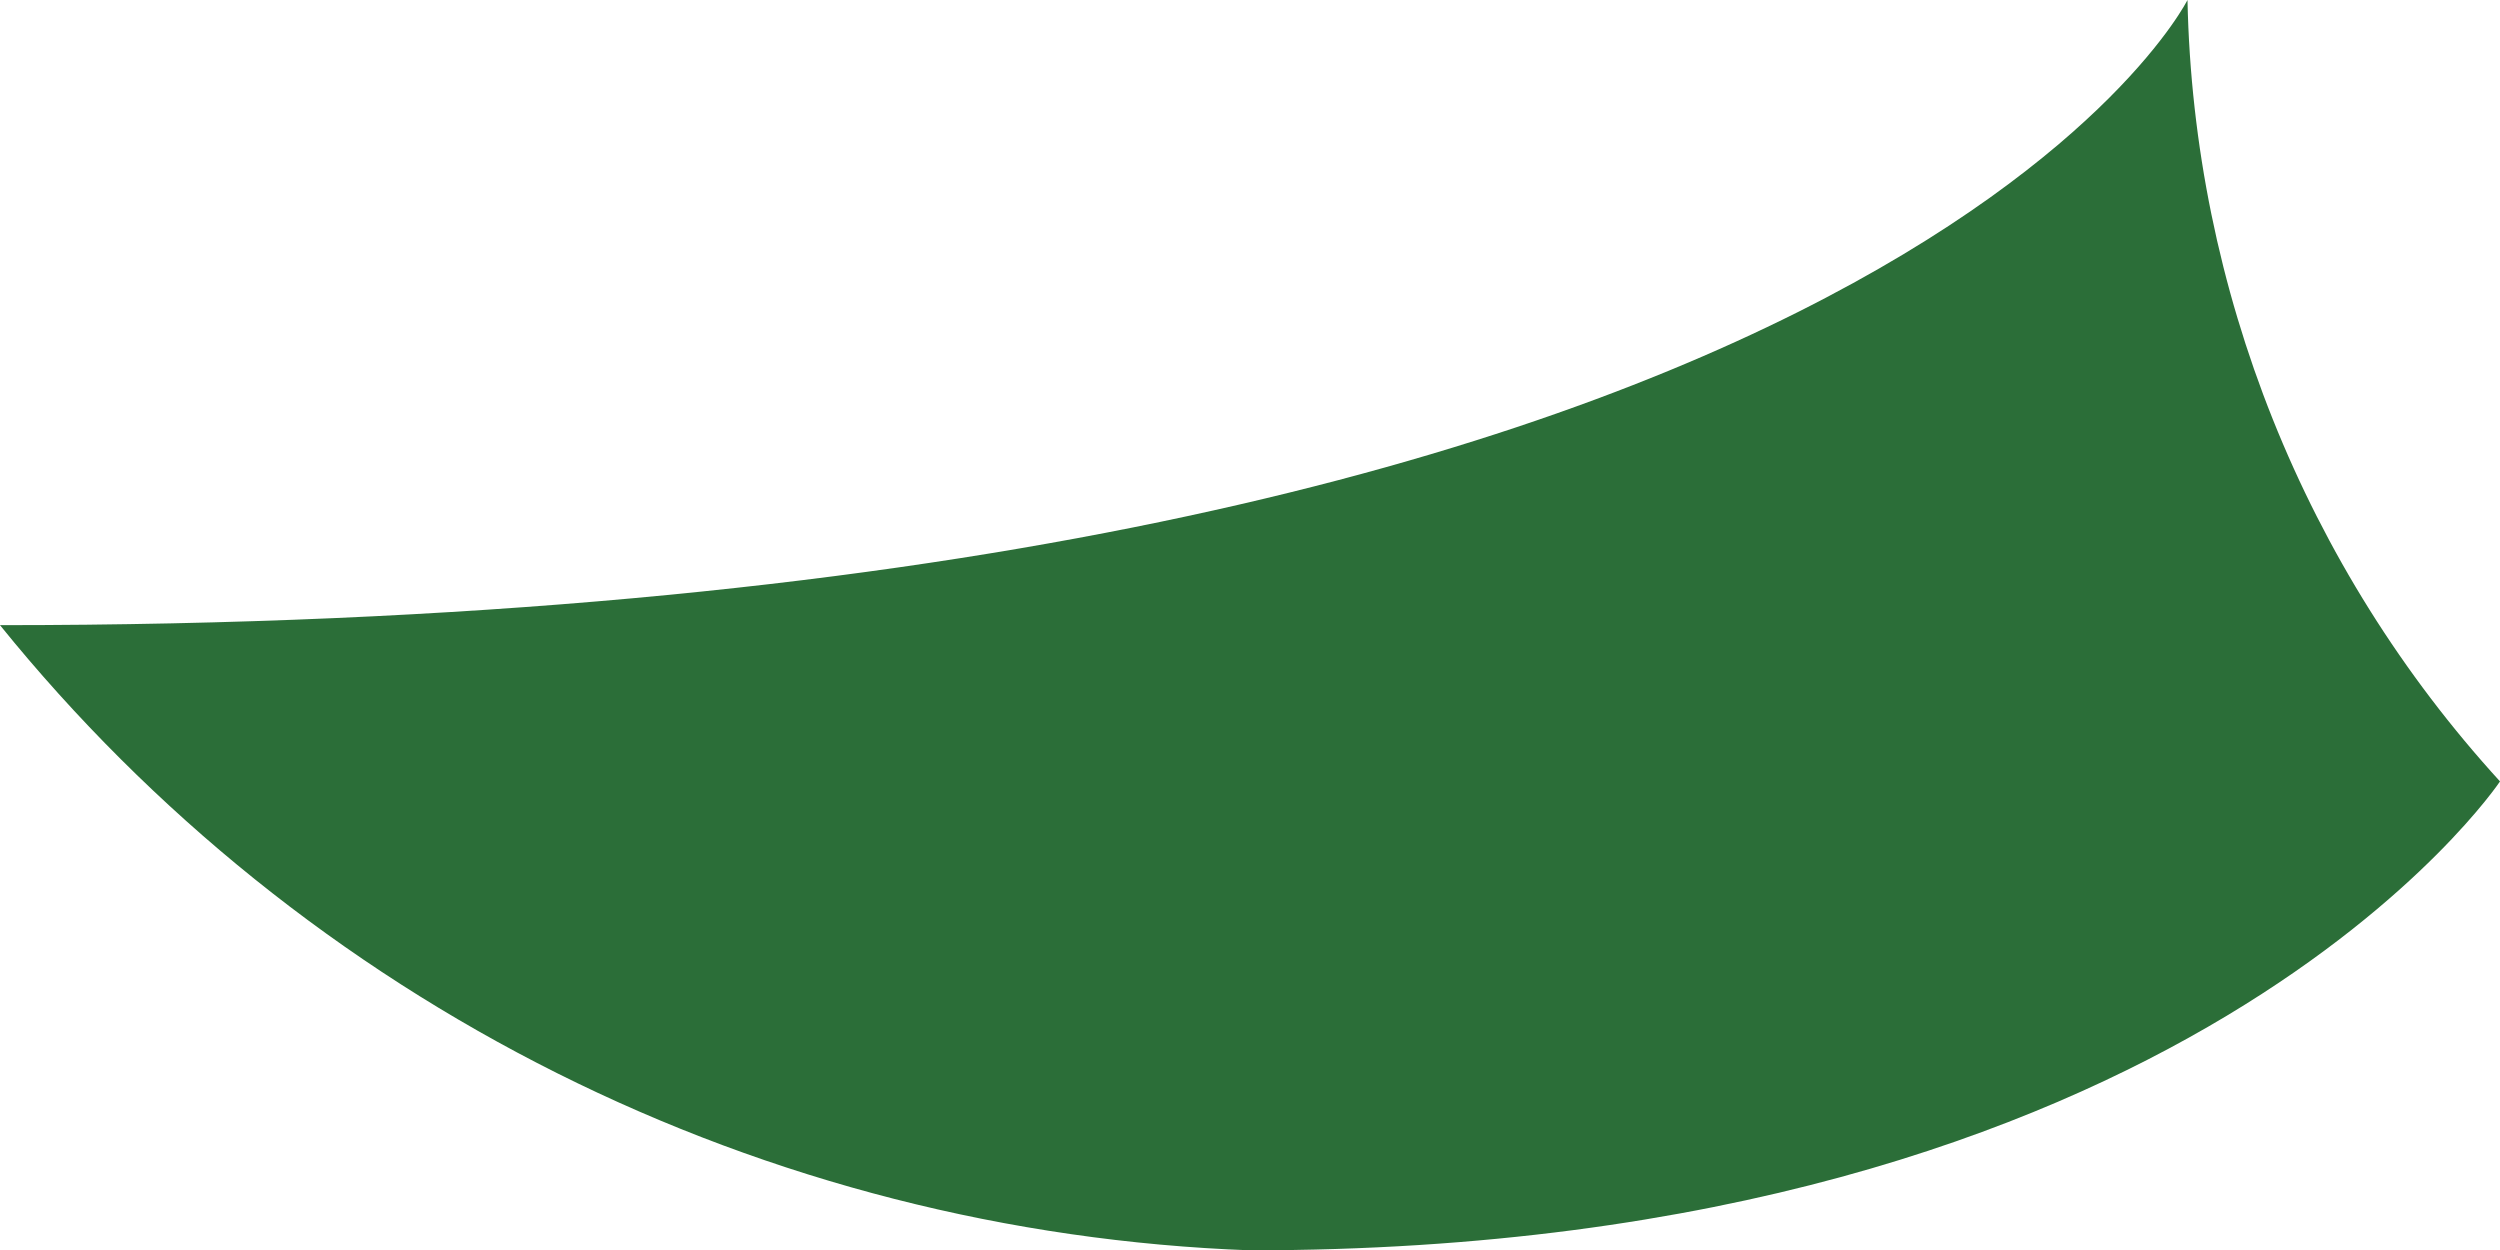 <?xml version="1.0" encoding="utf-8"?>
<svg xmlns="http://www.w3.org/2000/svg" fill="none" height="100%" overflow="visible" preserveAspectRatio="none" style="display: block;" viewBox="0 0 58.621 29.318" width="100%">
<path d="M0 14.659C3.555 19.055 8.011 22.637 13.067 25.166C18.123 27.694 23.662 29.11 29.311 29.318C51.293 29.318 58.621 18.323 58.621 18.323C54.039 13.306 51.435 6.794 51.293 0C51.293 0 43.966 14.659 0 14.659Z" fill="#2B6E38" id="Vector"/>
</svg>